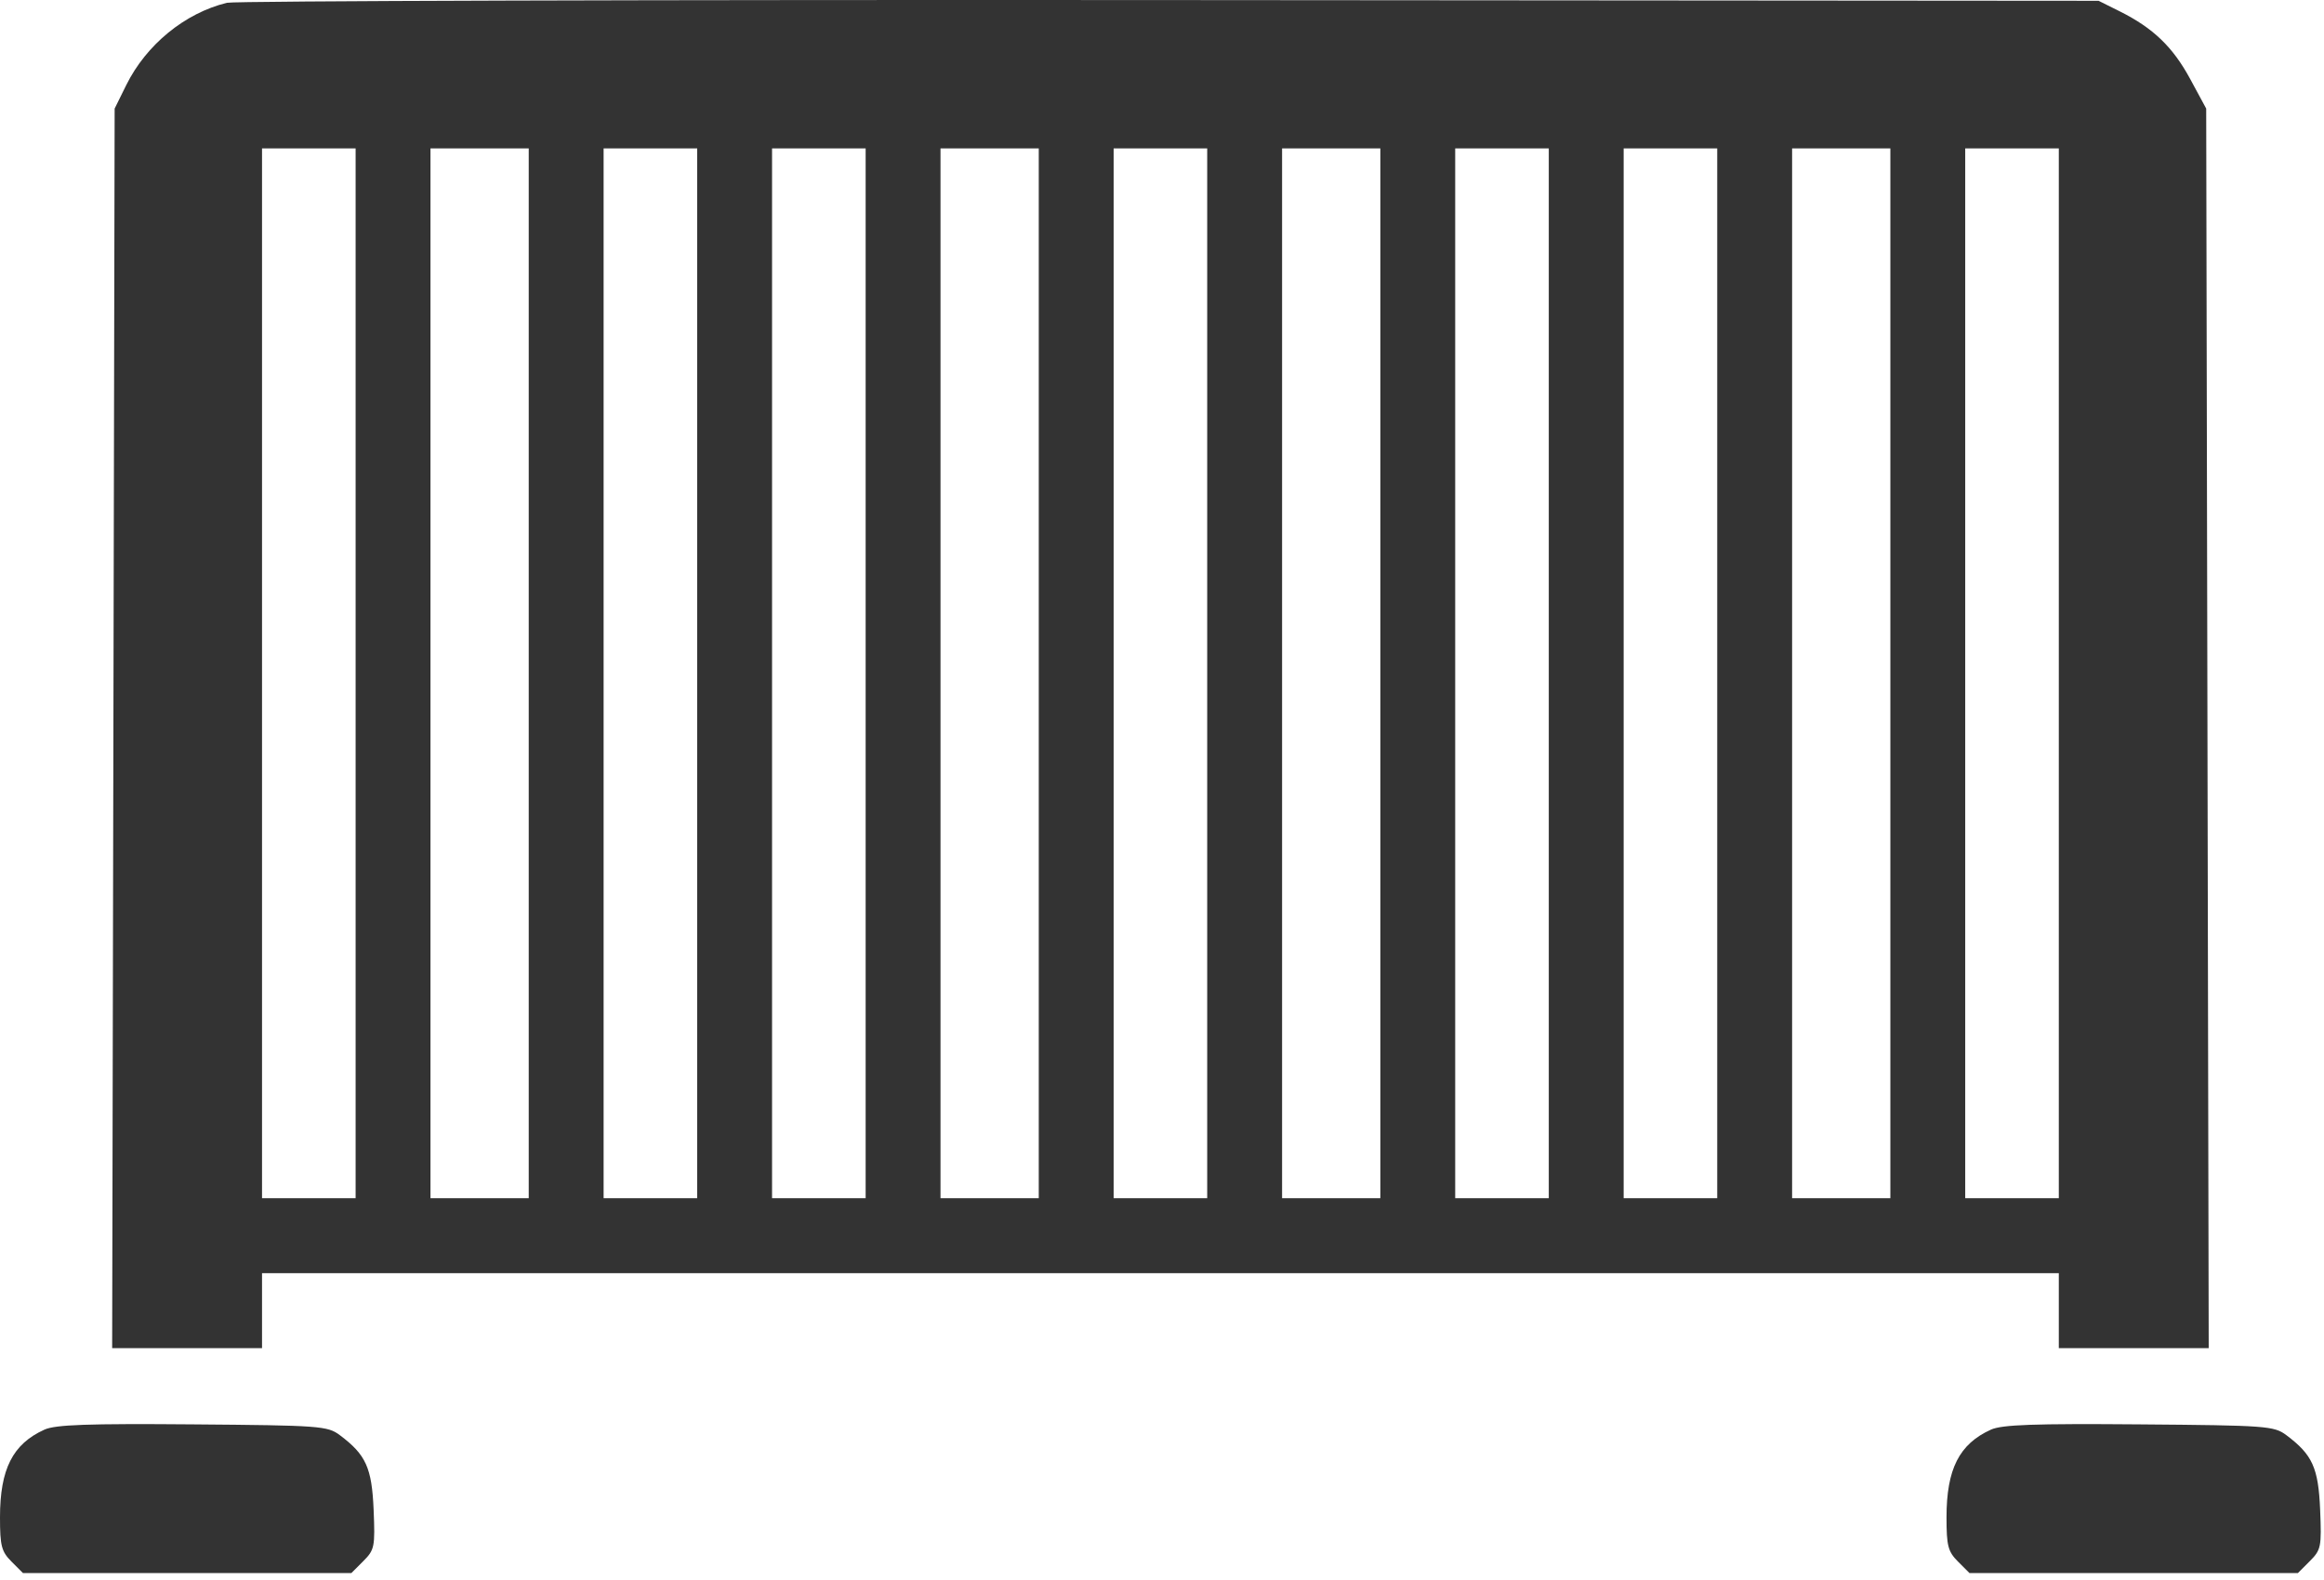 <?xml version="1.0" encoding="UTF-8"?> <svg xmlns="http://www.w3.org/2000/svg" width="100" height="68" viewBox="0 0 100 68" fill="none"><path fill-rule="evenodd" clip-rule="evenodd" d="M9.765 0.12C7.956 0.562 6.293 1.922 5.431 3.665L4.933 4.673L4.826 58.021H8.051H11.275V56.407V54.794H88.589V56.407V58.021H91.814H95.039L94.931 4.673L94.241 3.397C93.495 2.019 92.647 1.205 91.213 0.489L90.3 0.034L50.335 0.003C28.354 -0.014 10.097 0.039 9.765 0.12ZM15.302 51.567H13.288H11.275V6.388H13.288H15.302V51.567ZM22.751 51.567H20.637H18.523V6.388H20.637H22.751V51.567ZM30 51.567H27.986H25.973V6.388H27.986H30V51.567ZM73.891 51.567H71.878H69.865V6.388H71.878H73.891V51.567ZM81.341 51.567H79.227H77.113V6.388H79.227H81.341V51.567ZM88.589 51.567H86.576H84.562V6.388H86.576H88.589V51.567ZM1.913 61.528C0.546 62.147 0 63.225 0 65.304C0 66.53 0.064 66.776 0.494 67.207L0.988 67.702H8.054H15.119L15.633 67.187C16.117 66.702 16.143 66.571 16.077 64.983C16.001 63.169 15.747 62.608 14.621 61.765C14.094 61.37 13.769 61.346 8.291 61.302C3.781 61.265 2.384 61.315 1.913 61.528ZM85.67 61.528C84.303 62.147 83.757 63.225 83.757 65.304C83.757 66.53 83.821 66.776 84.251 67.207L84.745 67.702H91.811H98.876L99.39 67.187C99.874 66.702 99.9 66.571 99.834 64.983C99.758 63.169 99.504 62.608 98.378 61.765C97.85 61.37 97.526 61.346 92.048 61.302C87.538 61.265 86.141 61.315 85.67 61.528ZM37.248 51.567H35.234H33.221V6.388H35.234H37.248V51.567ZM40.469 6.388H42.583H44.697V51.567H42.583H40.469V6.388ZM49.932 6.388H47.919V51.567H49.932H51.945V6.388H49.932ZM55.167 6.388H57.281H59.395V51.567H57.281H55.167V6.388ZM64.63 6.388H62.616V51.567H64.63H66.643V6.388H64.63Z" fill="#333333"></path></svg> 